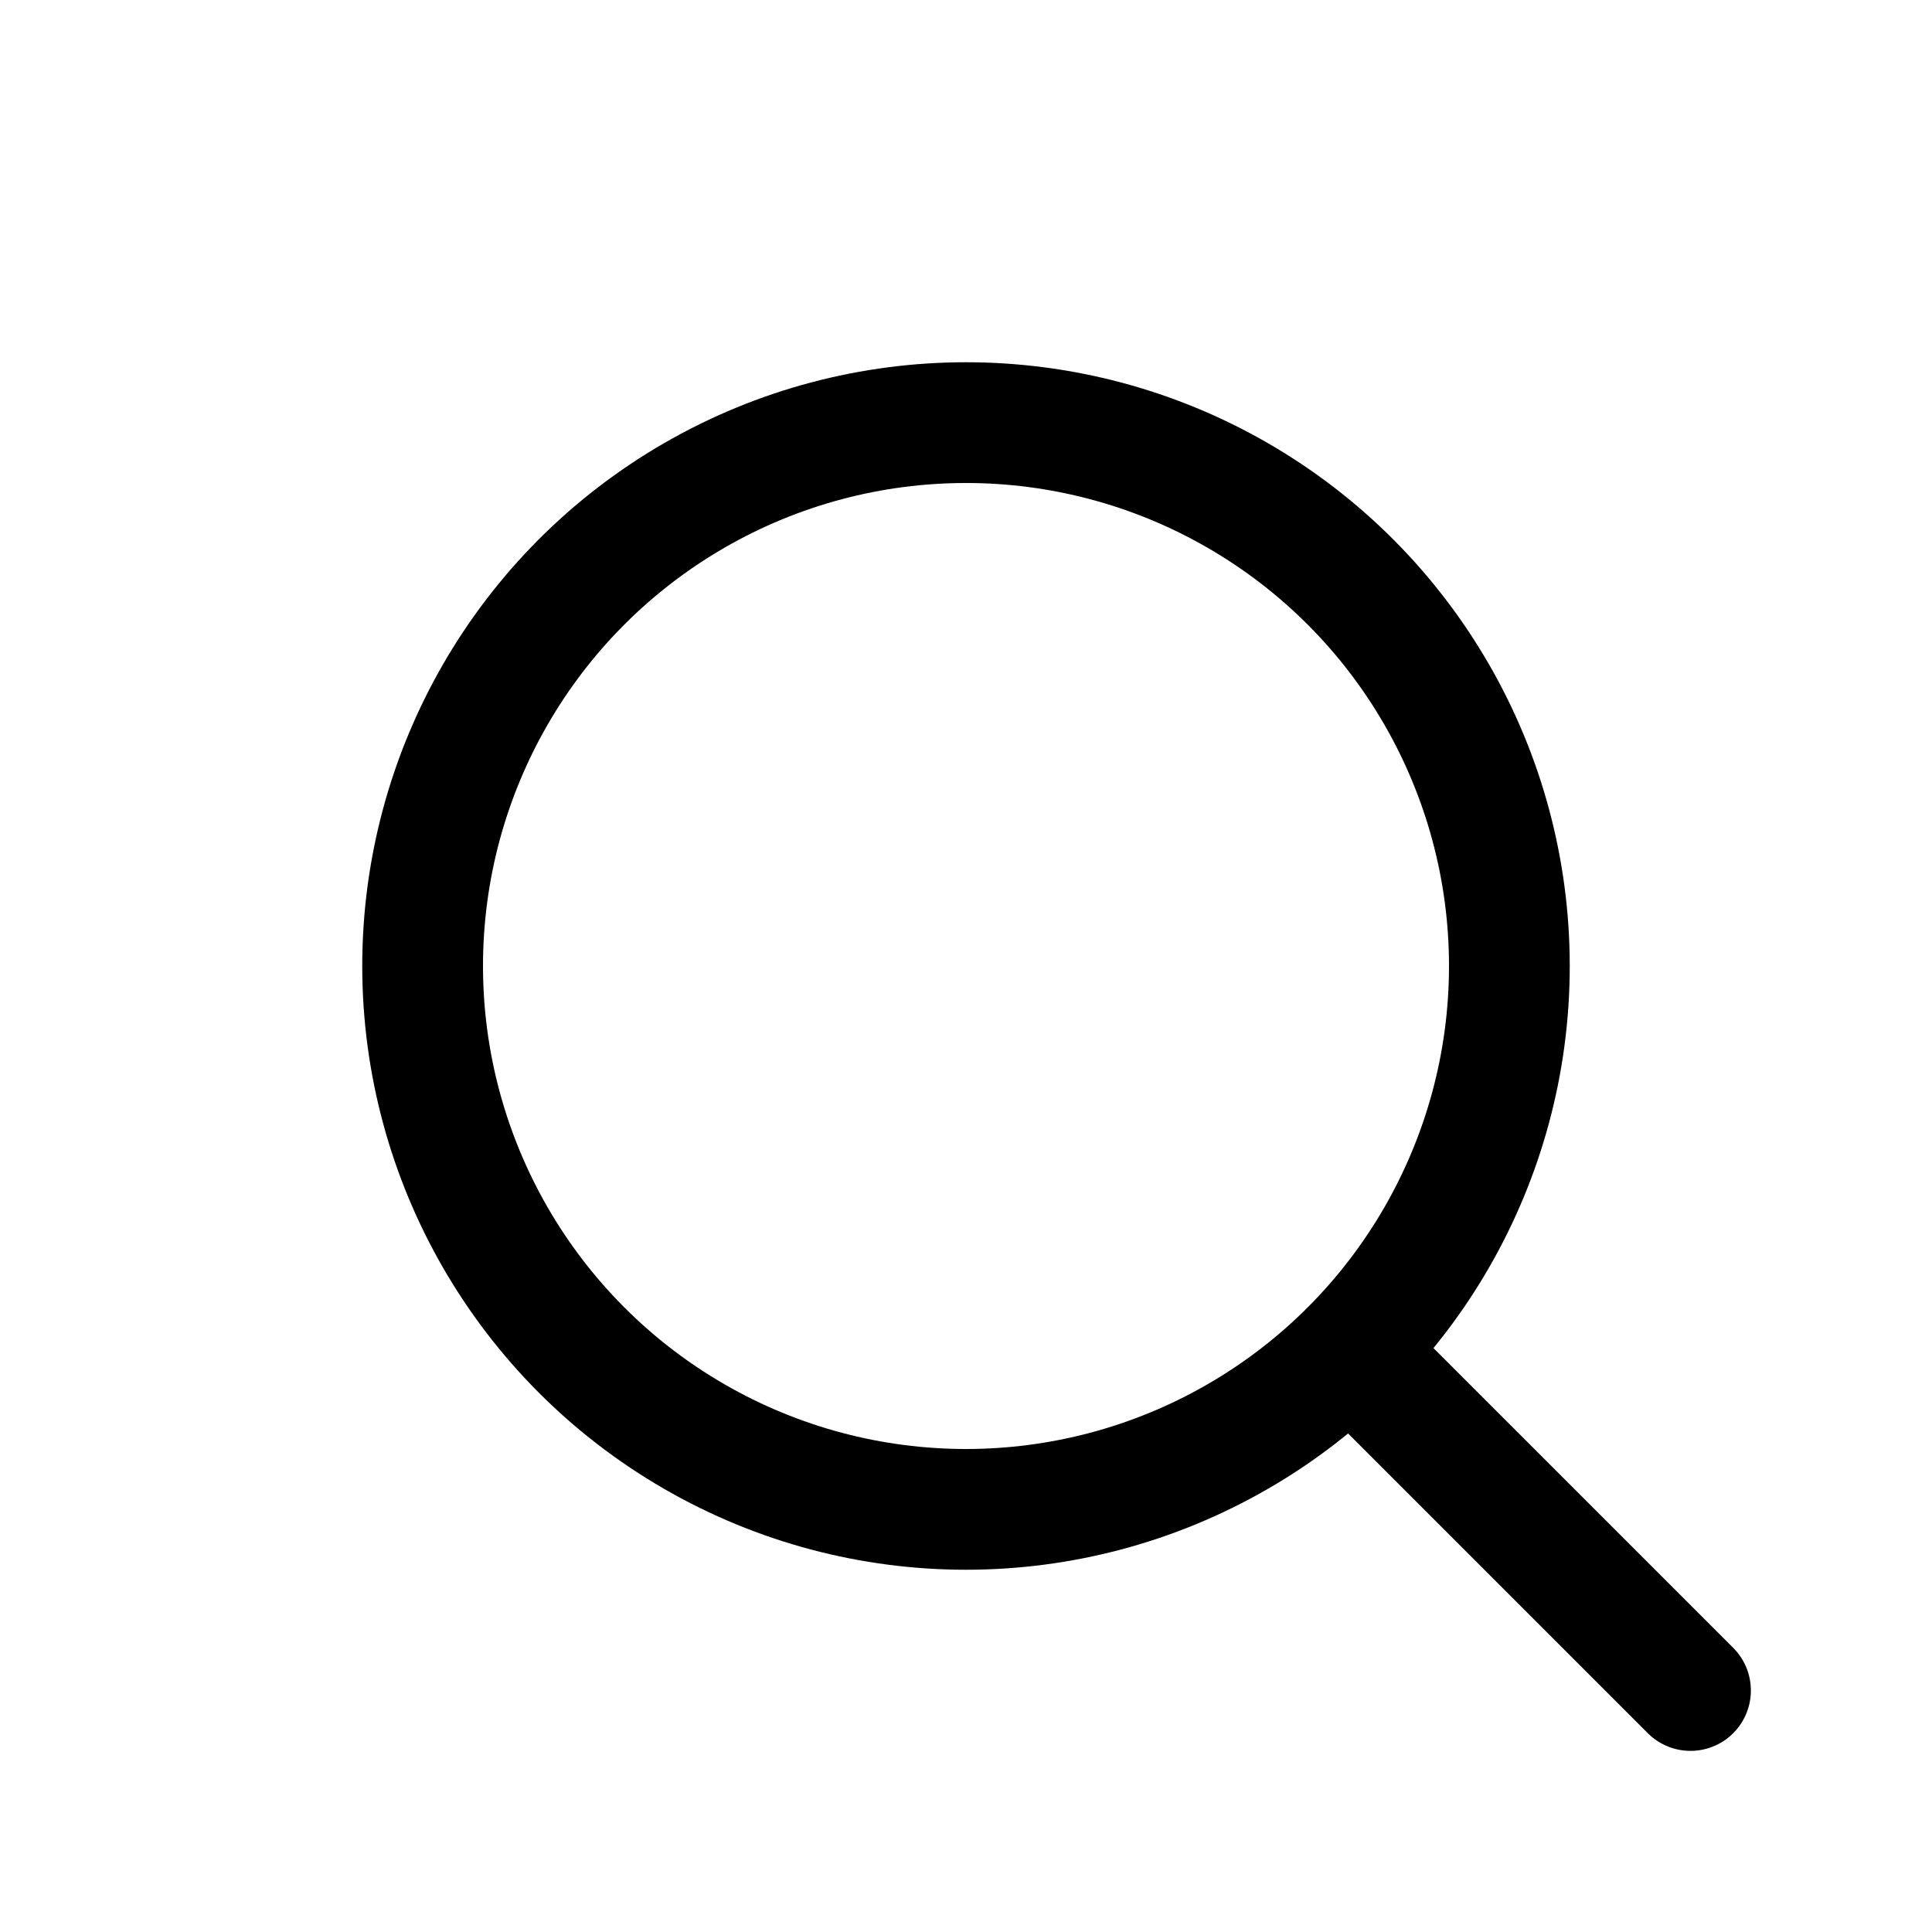 <?xml version="1.0" encoding="utf-8"?>
<!-- Generator: Adobe Illustrator 25.4.1, SVG Export Plug-In . SVG Version: 6.00 Build 0)  -->
<svg version="1.1" id="Layer_1" xmlns="http://www.w3.org/2000/svg" xmlns:xlink="http://www.w3.org/1999/xlink" x="0px" y="0px"
     viewBox="0 0 32 32" style="enable-background:new 0 0 32 32;" xml:space="preserve">
<style type="text/css">
    .st0{fill-rule:evenodd;clip-rule:evenodd;fill:#E9E9E9;fill-opacity:0;}
    .st1{fill:none;stroke:#000000;stroke-width:2;stroke-linecap:round;stroke-linejoin:round;}
</style>
<g id="Symbols">
    <g id="Header---Top-_x2F_-Cart---Payment" transform="translate(-1344, -63)">
        <g id="ic-_x2F_-search" transform="translate(1344, 63)">
            <rect id="Rectangle" class="st0" width="32" height="32"/>
            <circle id="Oval" class="st1" cx="16" cy="16" r="9"/>
            <line id="Path" class="st1" x1="28" y1="28" x2="23" y2="23"/>
        </g>
    </g>
</g>
</svg>
